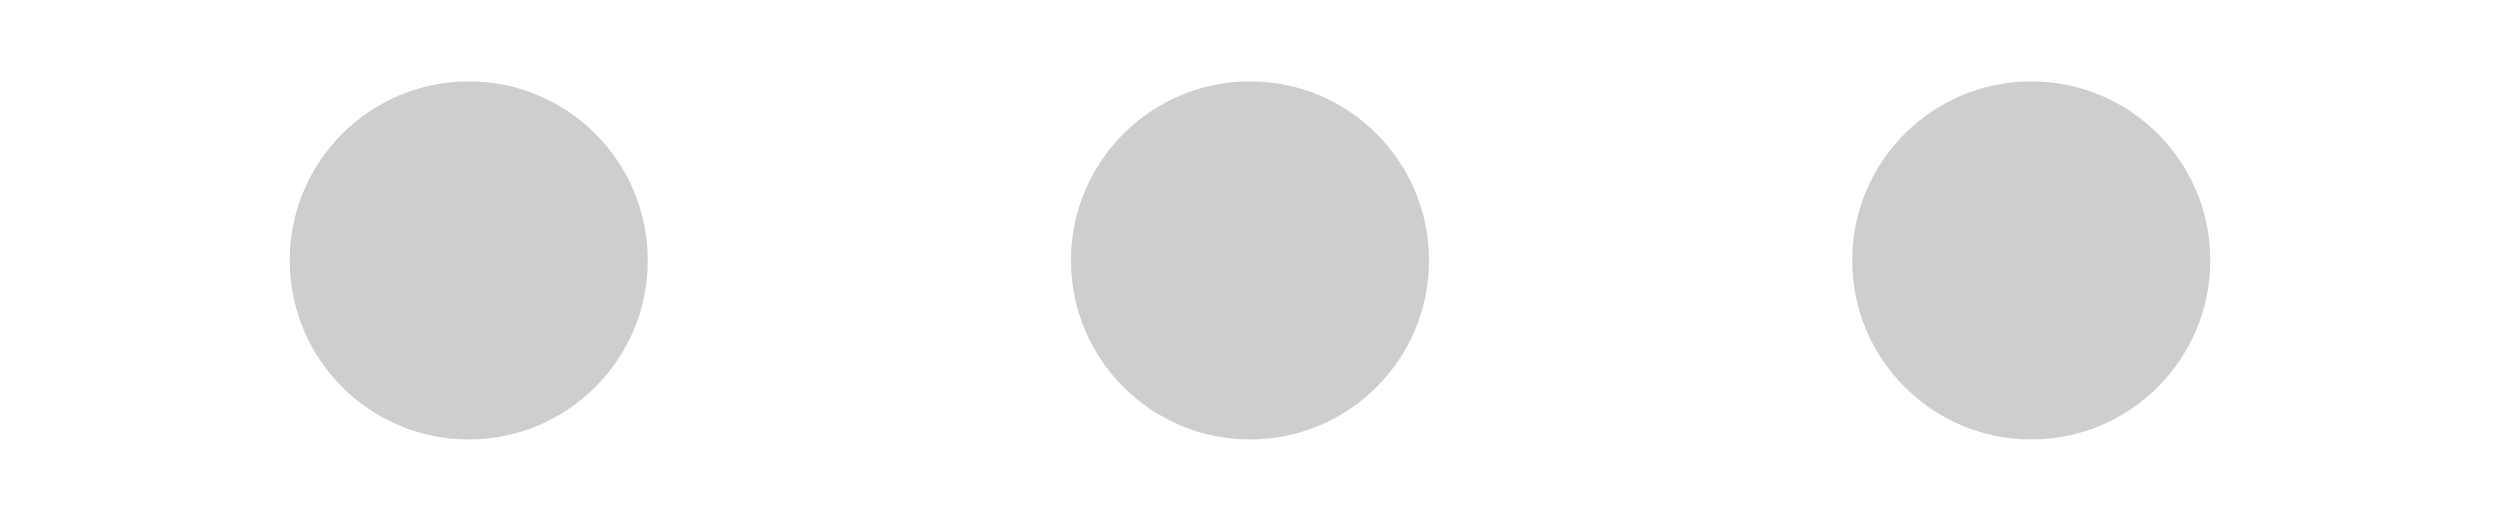 <?xml version="1.0" encoding="UTF-8" standalone="no"?>
    <svg xmlns:svg="http://www.w3.org/2000/svg" xmlns="http://www.w3.org/2000/svg" xmlns:xlink="http://www.w3.org/1999/xlink" version="1.0" width="120px" height="25px" viewBox="0 0 128 32" xml:space="preserve">
        <circle fill="#cecece" cx="0" cy="0" r="11" transform="translate(16 16)">
            <animateTransform attributeName="transform" type="scale" additive="sum" values="1;1.42;1;1;1;1;1;1;1;1" dur="1200ms" repeatCount="indefinite"></animateTransform>
        </circle>
        <circle fill="#cecece" cx="0" cy="0" r="11" transform="translate(64 16)">
            <animateTransform attributeName="transform" type="scale" additive="sum" values="1;1;1;1;1.42;1;1;1;1;1" dur="1200ms" repeatCount="indefinite"></animateTransform>
        </circle>
        <circle fill="#cecece" cx="0" cy="0" r="11" transform="translate(112 16)">
            <animateTransform attributeName="transform" type="scale" additive="sum" values="1;1;1;1;1;1;1;1.42;1;1" dur="1200ms" repeatCount="indefinite"></animateTransform>
        </circle>
    </svg>
